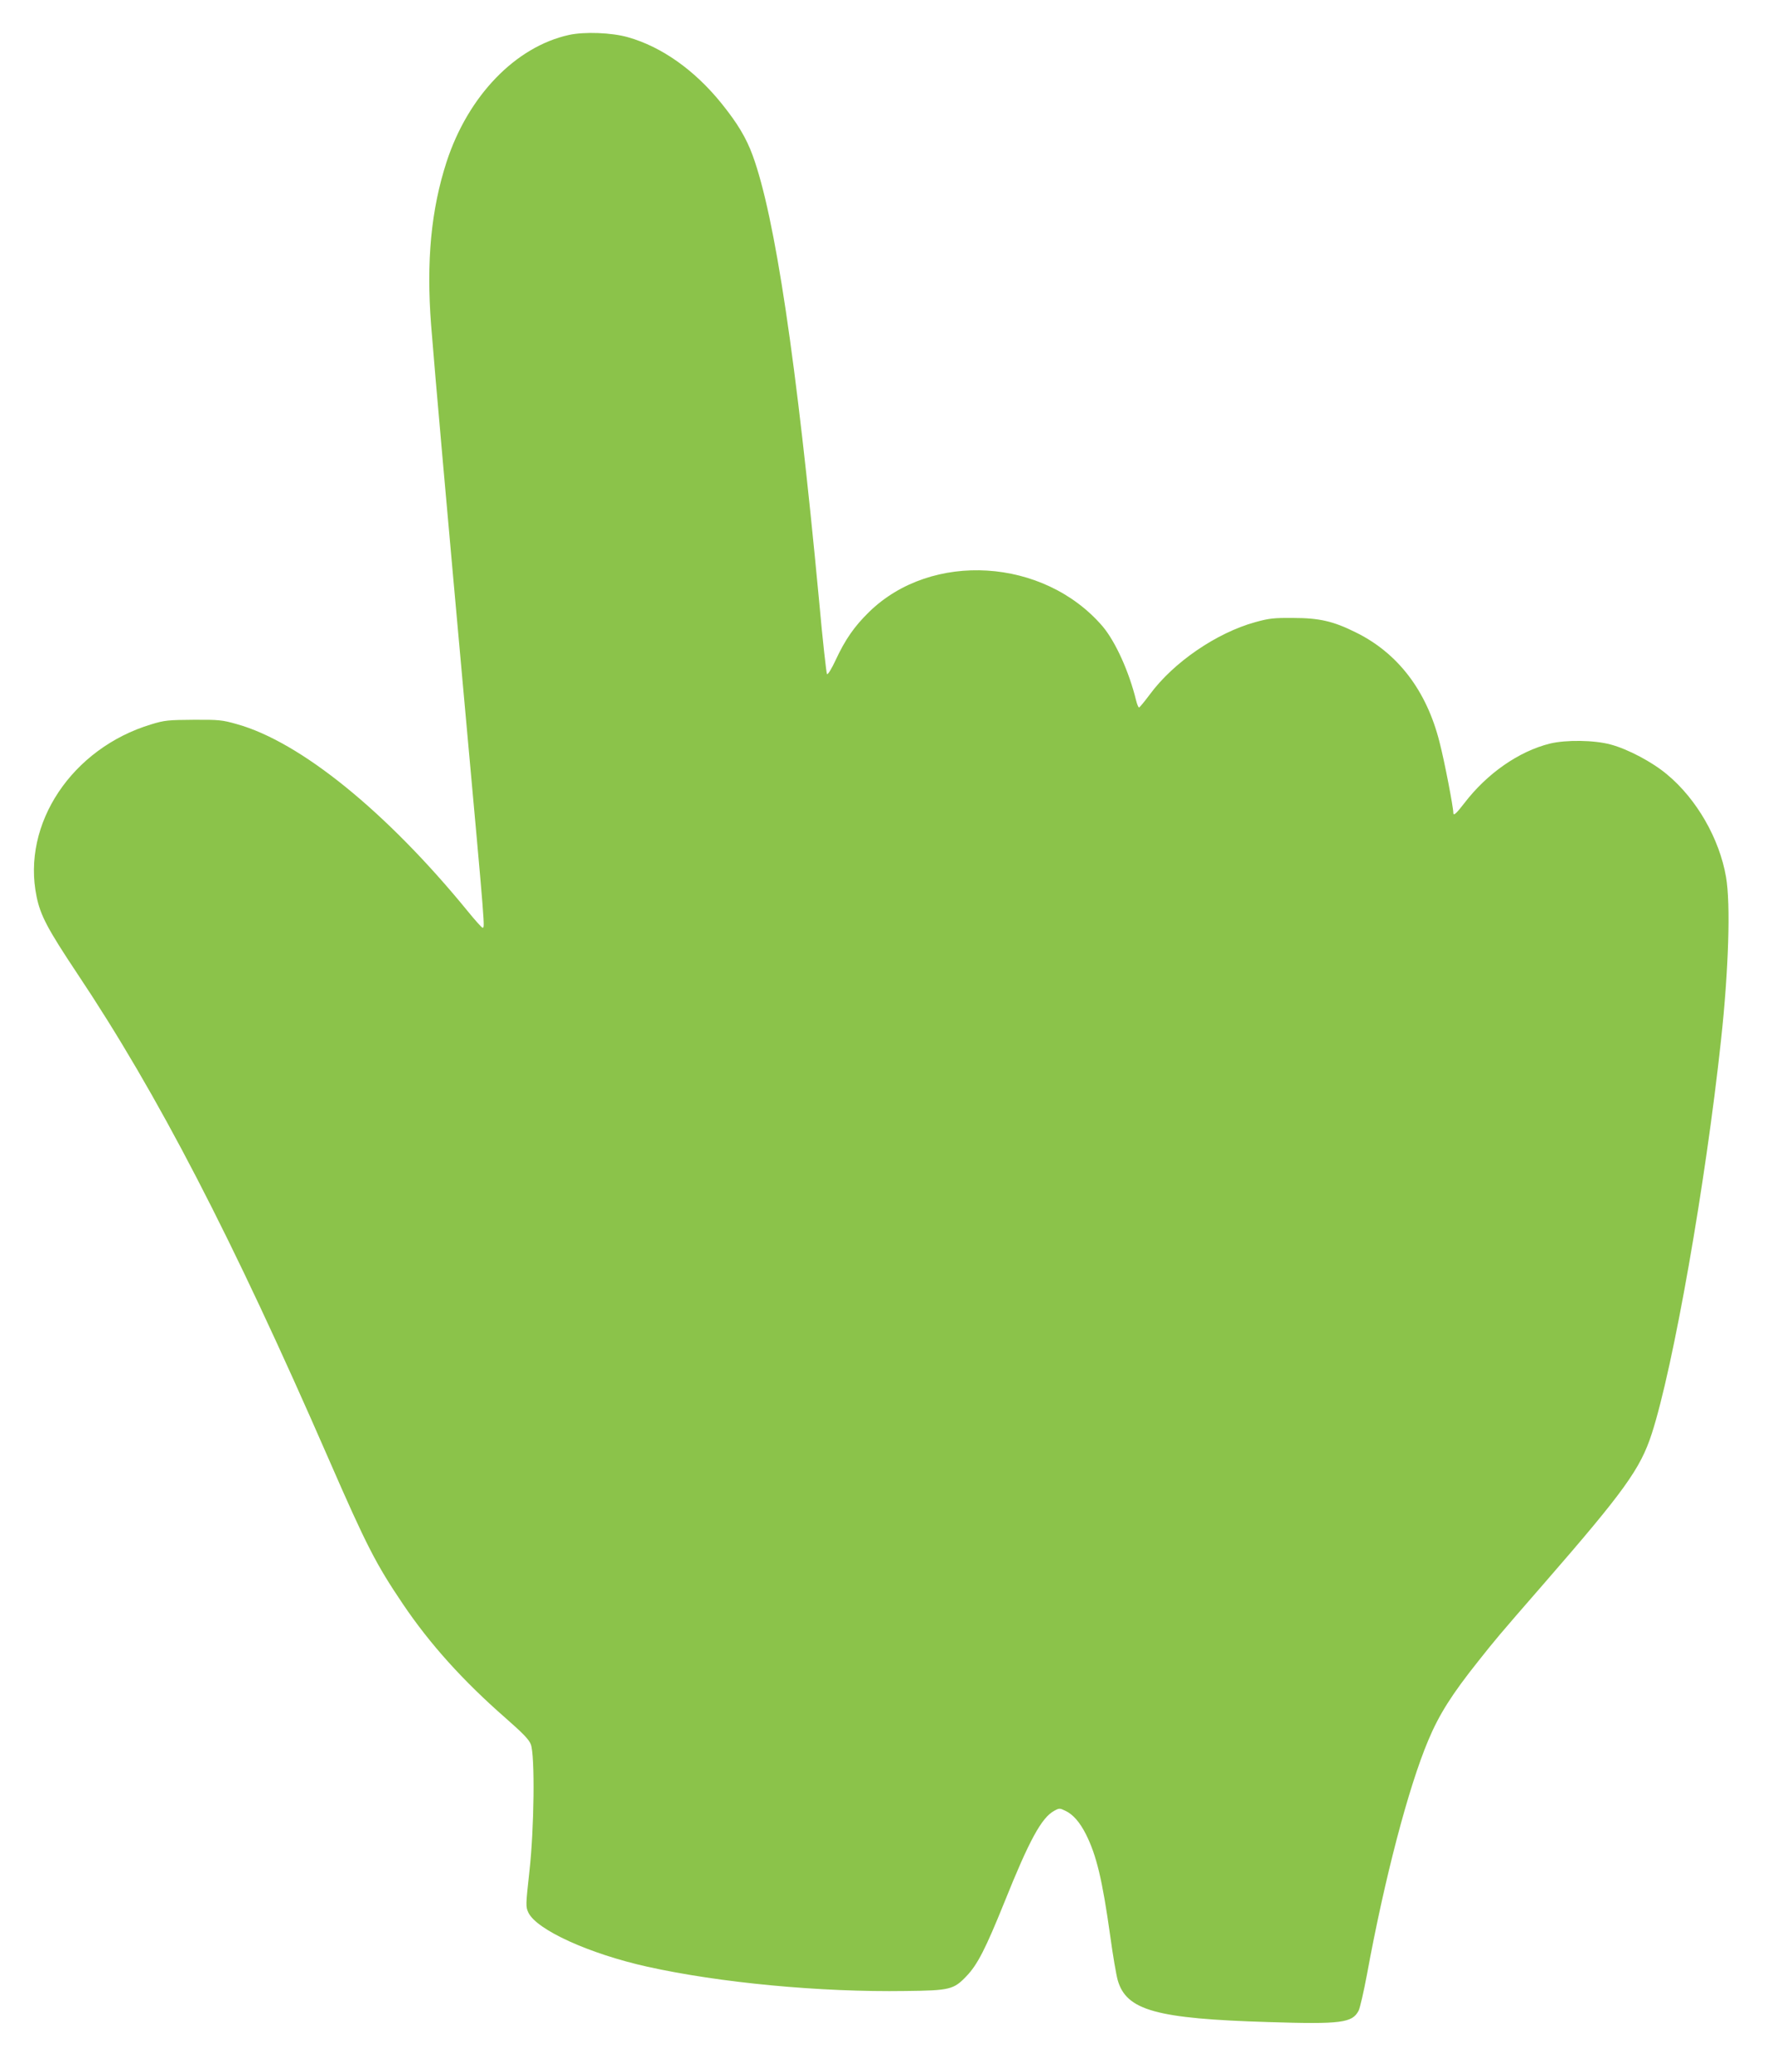<?xml version="1.0" standalone="no"?>
<!DOCTYPE svg PUBLIC "-//W3C//DTD SVG 20010904//EN"
 "http://www.w3.org/TR/2001/REC-SVG-20010904/DTD/svg10.dtd">
<svg version="1.0" xmlns="http://www.w3.org/2000/svg"
 width="1098pt" height="1280pt" viewBox="0 0 1098 1280"
 preserveAspectRatio="xMidYMid meet">
<g transform="translate(0,1280) scale(0.1,-0.1)"
fill="#8bc34a" stroke="none">
<path d="M3515 12584 c-330 -73 -622 -376 -755 -782 -96 -295 -127 -615 -96
-1012 21 -273 103 -1192 211 -2385 125 -1377 122 -1335 106 -1335 -4 0 -46 46
-92 103 -502 614 -1034 1045 -1425 1154 -91 26 -112 28 -269 27 -155 -1 -178
-3 -260 -28 -491 -148 -802 -615 -709 -1064 24 -117 68 -200 251 -475 498
-745 957 -1631 1553 -2997 235 -539 294 -653 461 -900 167 -247 370 -472 634
-703 107 -94 144 -132 155 -162 26 -69 21 -519 -9 -786 -23 -208 -23 -217 -6
-253 51 -106 375 -254 735 -334 446 -99 1065 -158 1595 -150 275 3 298 9 377
92 68 71 118 169 234 456 154 384 230 523 308 565 31 17 34 17 69 0 47 -22 89
-70 127 -145 65 -130 101 -279 150 -628 16 -118 37 -240 46 -272 53 -188 238
-239 934 -260 448 -14 516 -5 555 71 8 15 31 115 51 221 109 596 257 1159 379
1448 67 160 146 285 312 493 106 133 107 136 405 478 495 569 594 707 664 923
133 410 332 1540 428 2431 47 431 60 844 31 1008 -41 237 -181 481 -364 633
-91 77 -243 157 -348 185 -101 28 -277 30 -376 6 -193 -48 -389 -185 -529
-368 -50 -65 -68 -81 -68 -60 0 35 -55 321 -85 436 -80 319 -258 552 -520 680
-137 68 -224 88 -385 88 -117 1 -148 -2 -234 -26 -239 -66 -505 -248 -651
-446 -33 -44 -63 -81 -67 -81 -4 0 -12 19 -18 43 -44 180 -128 364 -207 458
-363 423 -1057 466 -1443 89 -91 -89 -147 -169 -207 -298 -24 -52 -48 -91 -53
-86 -4 5 -27 209 -49 454 -140 1489 -272 2370 -410 2749 -40 109 -93 198 -192
321 -166 206 -370 351 -579 410 -101 29 -270 35 -365 14z"/>
</g>
</svg>
